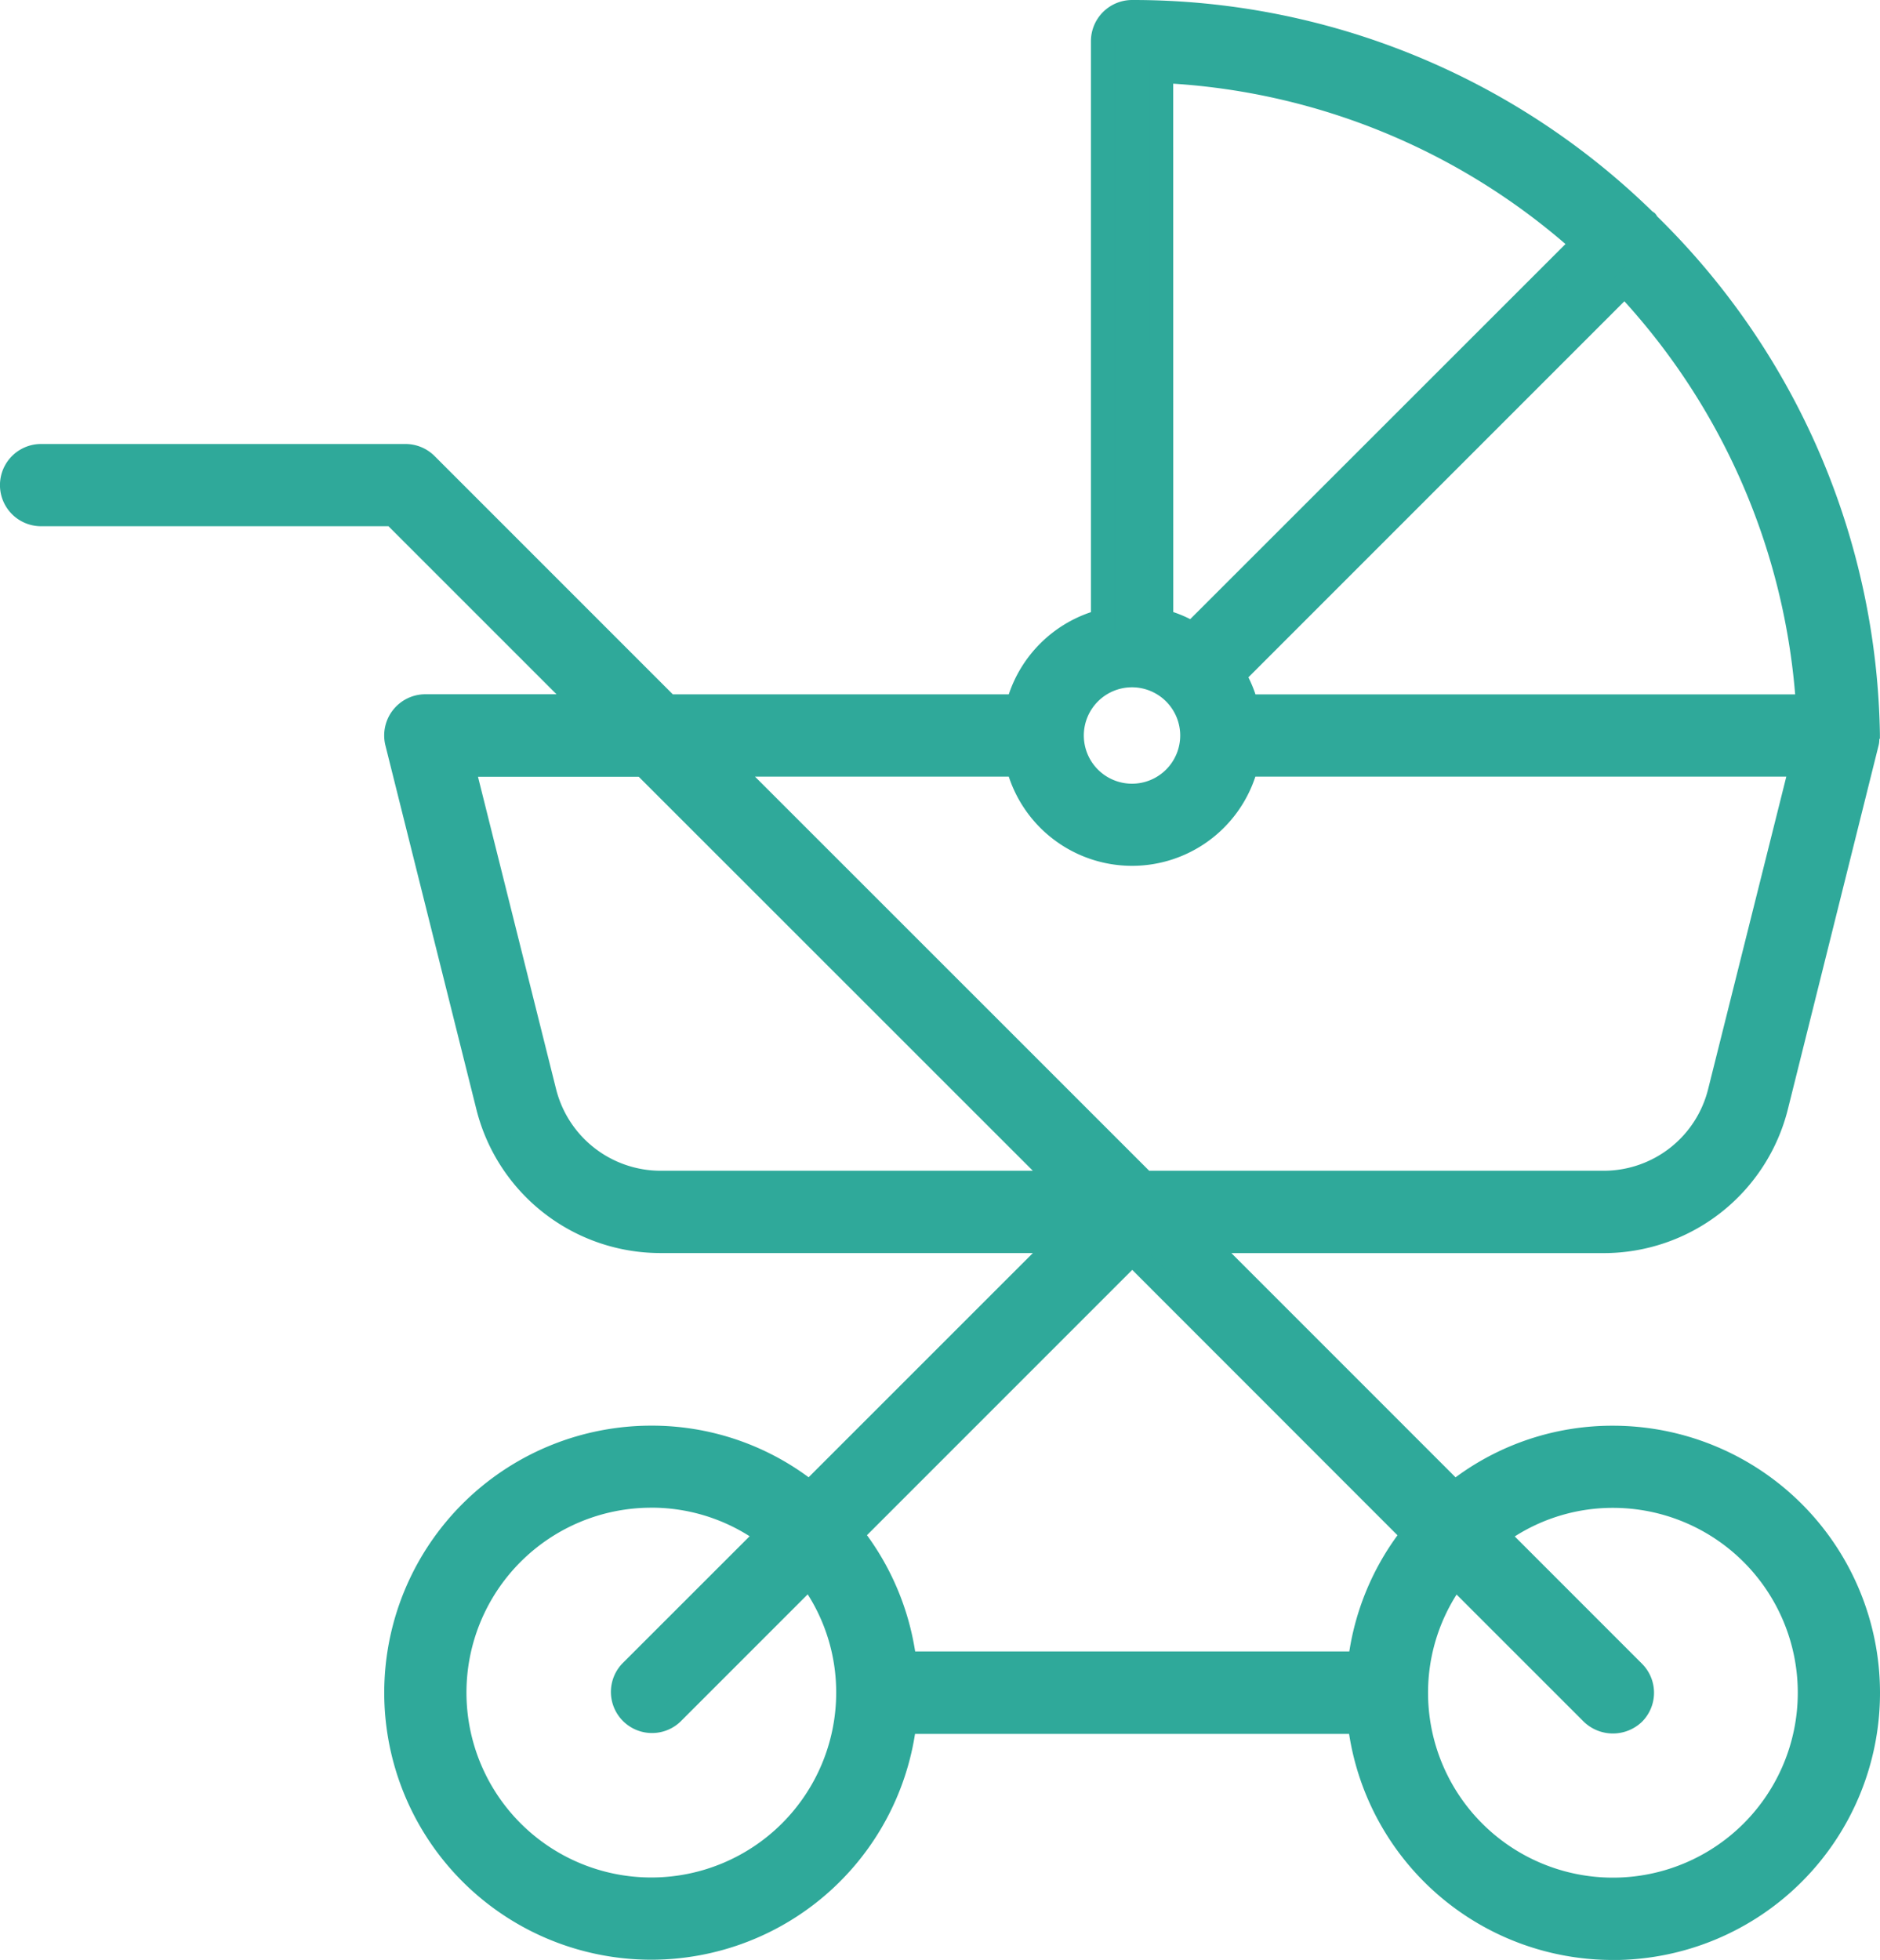 <svg data-name="Group 62839" xmlns="http://www.w3.org/2000/svg" width="60" height="62.542"><path data-name="Path 257344" d="M51.475 45.865a8.1 8.1 0 00-5.054 1.771l-8.03-8.03h12.782a5.685 5.685 0 005.523-4.313l2.9-11.6a.831.831 0 00.006-.251.081.081 0 00.023-.022 23.451 23.451 0 00-7.042-16.309c-.015-.02-.023-.04-.038-.057s-.047-.026-.07-.045A23.407 23.407 0 0036.137.372a.938.938 0 00-.939.935v18.5a3.783 3.783 0 00-2.716 2.718H21.318l-7.711-7.709a.932.932 0 00-.665-.277H1.314a.936.936 0 000 1.872h11.242l6.115 6.114h-5.1a.938.938 0 00-.907 1.164l2.9 11.6a5.682 5.682 0 005.523 4.313h12.784l-8.032 8.03a8.143 8.143 0 103.035 7.313h14.512a8.145 8.145 0 108.088-9.084m-8.088 7.212H28.875a8.125 8.125 0 00-1.709-4.119l8.966-8.964 8.964 8.967a8.107 8.107 0 00-1.709 4.116m14.308-30.544H39.784a3.787 3.787 0 00-.409-.983L51.851 9.072a21.526 21.526 0 015.843 13.463m-7.182-14.77L38.051 20.228a3.663 3.663 0 00-.983-.41V2.272a21.509 21.509 0 0113.445 5.495m-14.38 13.792a1.914 1.914 0 11-1.914 1.915 1.915 1.915 0 011.914-1.915m-3.656 2.85a3.768 3.768 0 007.307 0h17.7l-2.61 10.433a3.809 3.809 0 01-3.705 2.9H36.518L23.191 24.408zm-15.1 10.433L14.77 24.409h5.77l13.328 13.328h-12.78a3.814 3.814 0 01-3.707-2.9m3.406 25.45a6.275 6.275 0 113.72-11.316l-4.382 4.38a.936.936 0 001.325 1.322l4.381-4.38a6.265 6.265 0 01-5.043 9.994m30.689 0a6.263 6.263 0 01-5.044-9.994l4.383 4.38a.926.926 0 00.661.275.936.936 0 00.661-1.6l-4.38-4.38a6.271 6.271 0 113.719 11.316" fill="#2fa99a"/><path data-name="Path 257345" d="M51.473 62.543a8.514 8.514 0 01-8.417-7.214H29.203a8.521 8.521 0 11-8.418-9.836 8.411 8.411 0 015.022 1.647l7.157-7.155H21.086a6.055 6.055 0 01-5.886-4.6l-2.9-11.6a1.315 1.315 0 011.272-1.631h4.189l-5.363-5.362H1.311a1.312 1.312 0 010-2.624h11.63a1.317 1.317 0 01.933.389l7.6 7.6h10.721a4.154 4.154 0 012.622-2.623V1.311A1.315 1.315 0 0136.132 0a23.731 23.731 0 0116.6 6.744l.078.054a.481.481 0 01.078.107 23.653 23.653 0 017.109 16.514v.148l-.019.022a.754.754 0 01-.026.211l-2.89 11.587a6.061 6.061 0 01-5.888 4.6H39.299l7.155 7.155a8.412 8.412 0 015.021-1.647 8.525 8.525 0 010 17.05m-22.937-7.966h15.185l.039.334a7.769 7.769 0 107.714-8.666 7.675 7.675 0 00-4.82 1.689l-.262.209-8.91-8.909h13.689a5.312 5.312 0 005.159-4.028l2.9-11.6-.013-.379.025-.013a22.981 22.981 0 00-6.926-15.831l-.085-.084a23.008 23.008 0 00-16.1-6.549.56.56 0 00-.561.559v18.8l-.283.073a3.4 3.4 0 00-2.447 2.447l-.072.283H21.161l-7.822-7.82a.558.558 0 00-.4-.166H1.309a.56.56 0 000 1.12h11.4l6.868 6.867h-6.004a.563.563 0 00-.544.7l2.9 11.6a5.306 5.306 0 005.158 4.028h13.694l-8.912 8.909-.262-.209a7.672 7.672 0 00-4.821-1.689 7.773 7.773 0 107.716 8.666zm22.937 6.091a6.64 6.64 0 01-5.347-10.593l.26-.352 4.692 4.689a.569.569 0 00.791 0 .555.555 0 00.164-.393.562.562 0 00-.164-.4l-4.69-4.689.351-.259a6.594 6.594 0 013.944-1.307 6.651 6.651 0 110 13.3m-4.989-9.784a5.837 5.837 0 00-.911 3.134 5.9 5.9 0 105.9-5.9 5.818 5.818 0 00-3.133.912l4.06 4.061a1.309 1.309 0 010 1.854 1.339 1.339 0 01-1.854 0zm-25.7 9.784a6.651 6.651 0 113.945-12l.352.259-4.692 4.689a.56.56 0 00.793.791l4.688-4.689.26.351a6.586 6.586 0 011.305 3.945 6.657 6.657 0 01-6.651 6.65m0-12.551a5.9 5.9 0 105.9 5.9 5.826 5.826 0 00-.909-3.135l-4.06 4.06a1.312 1.312 0 01-1.858-1.852l4.064-4.062a5.831 5.831 0 00-3.135-.912m22.938 5.34H28.539l-.039-.334a7.745 7.745 0 00-1.63-3.928l-.209-.262 9.469-9.469 9.469 9.472-.209.262a7.732 7.732 0 00-1.629 3.925zm-14.52-.752h13.856a8.478 8.478 0 011.538-3.707l-8.466-8.469-8.466 8.466a8.508 8.508 0 011.538 3.709m21.966-14.585H36.362l-14.08-14.081h10.484l.073.282a3.393 3.393 0 006.58 0l.072-.283h18.482l-2.727 10.9a4.186 4.186 0 01-4.07 3.18m-14.5-.751h14.5a3.434 3.434 0 003.34-2.61l2.494-9.967H40.065a4.143 4.143 0 01-7.87 0h-8.1zm-1.895.751H21.086a4.191 4.191 0 01-4.071-3.18l-2.724-10.9h6.407zm-17.035-3.362a3.443 3.443 0 003.342 2.611h11.875L20.386 24.787h-5.131zm18.386-8.988a2.29 2.29 0 112.287-2.289 2.292 2.292 0 01-2.287 2.289m0-3.828a1.538 1.538 0 101.534 1.539 1.539 1.539 0 00-1.534-1.539m21.965.978h-18.6l-.073-.28a3.441 3.441 0 00-.37-.887l-.149-.251L51.864 8.53l.265.282a22 22 0 015.944 13.7zm-18.032-.752h17.227a21.235 21.235 0 00-5.45-12.544l-12 12a4.007 4.007 0 01.225.54m-1.956-1.459l-.252-.15a3.291 3.291 0 00-.883-.368l-.284-.071V1.877l.392.017a22 22 0 0113.679 5.593l.3.265zm-.666-1.164a3.981 3.981 0 01.541.226l11.976-11.97A21.244 21.244 0 0037.443 2.67z" fill="#2fa99a"/></svg>